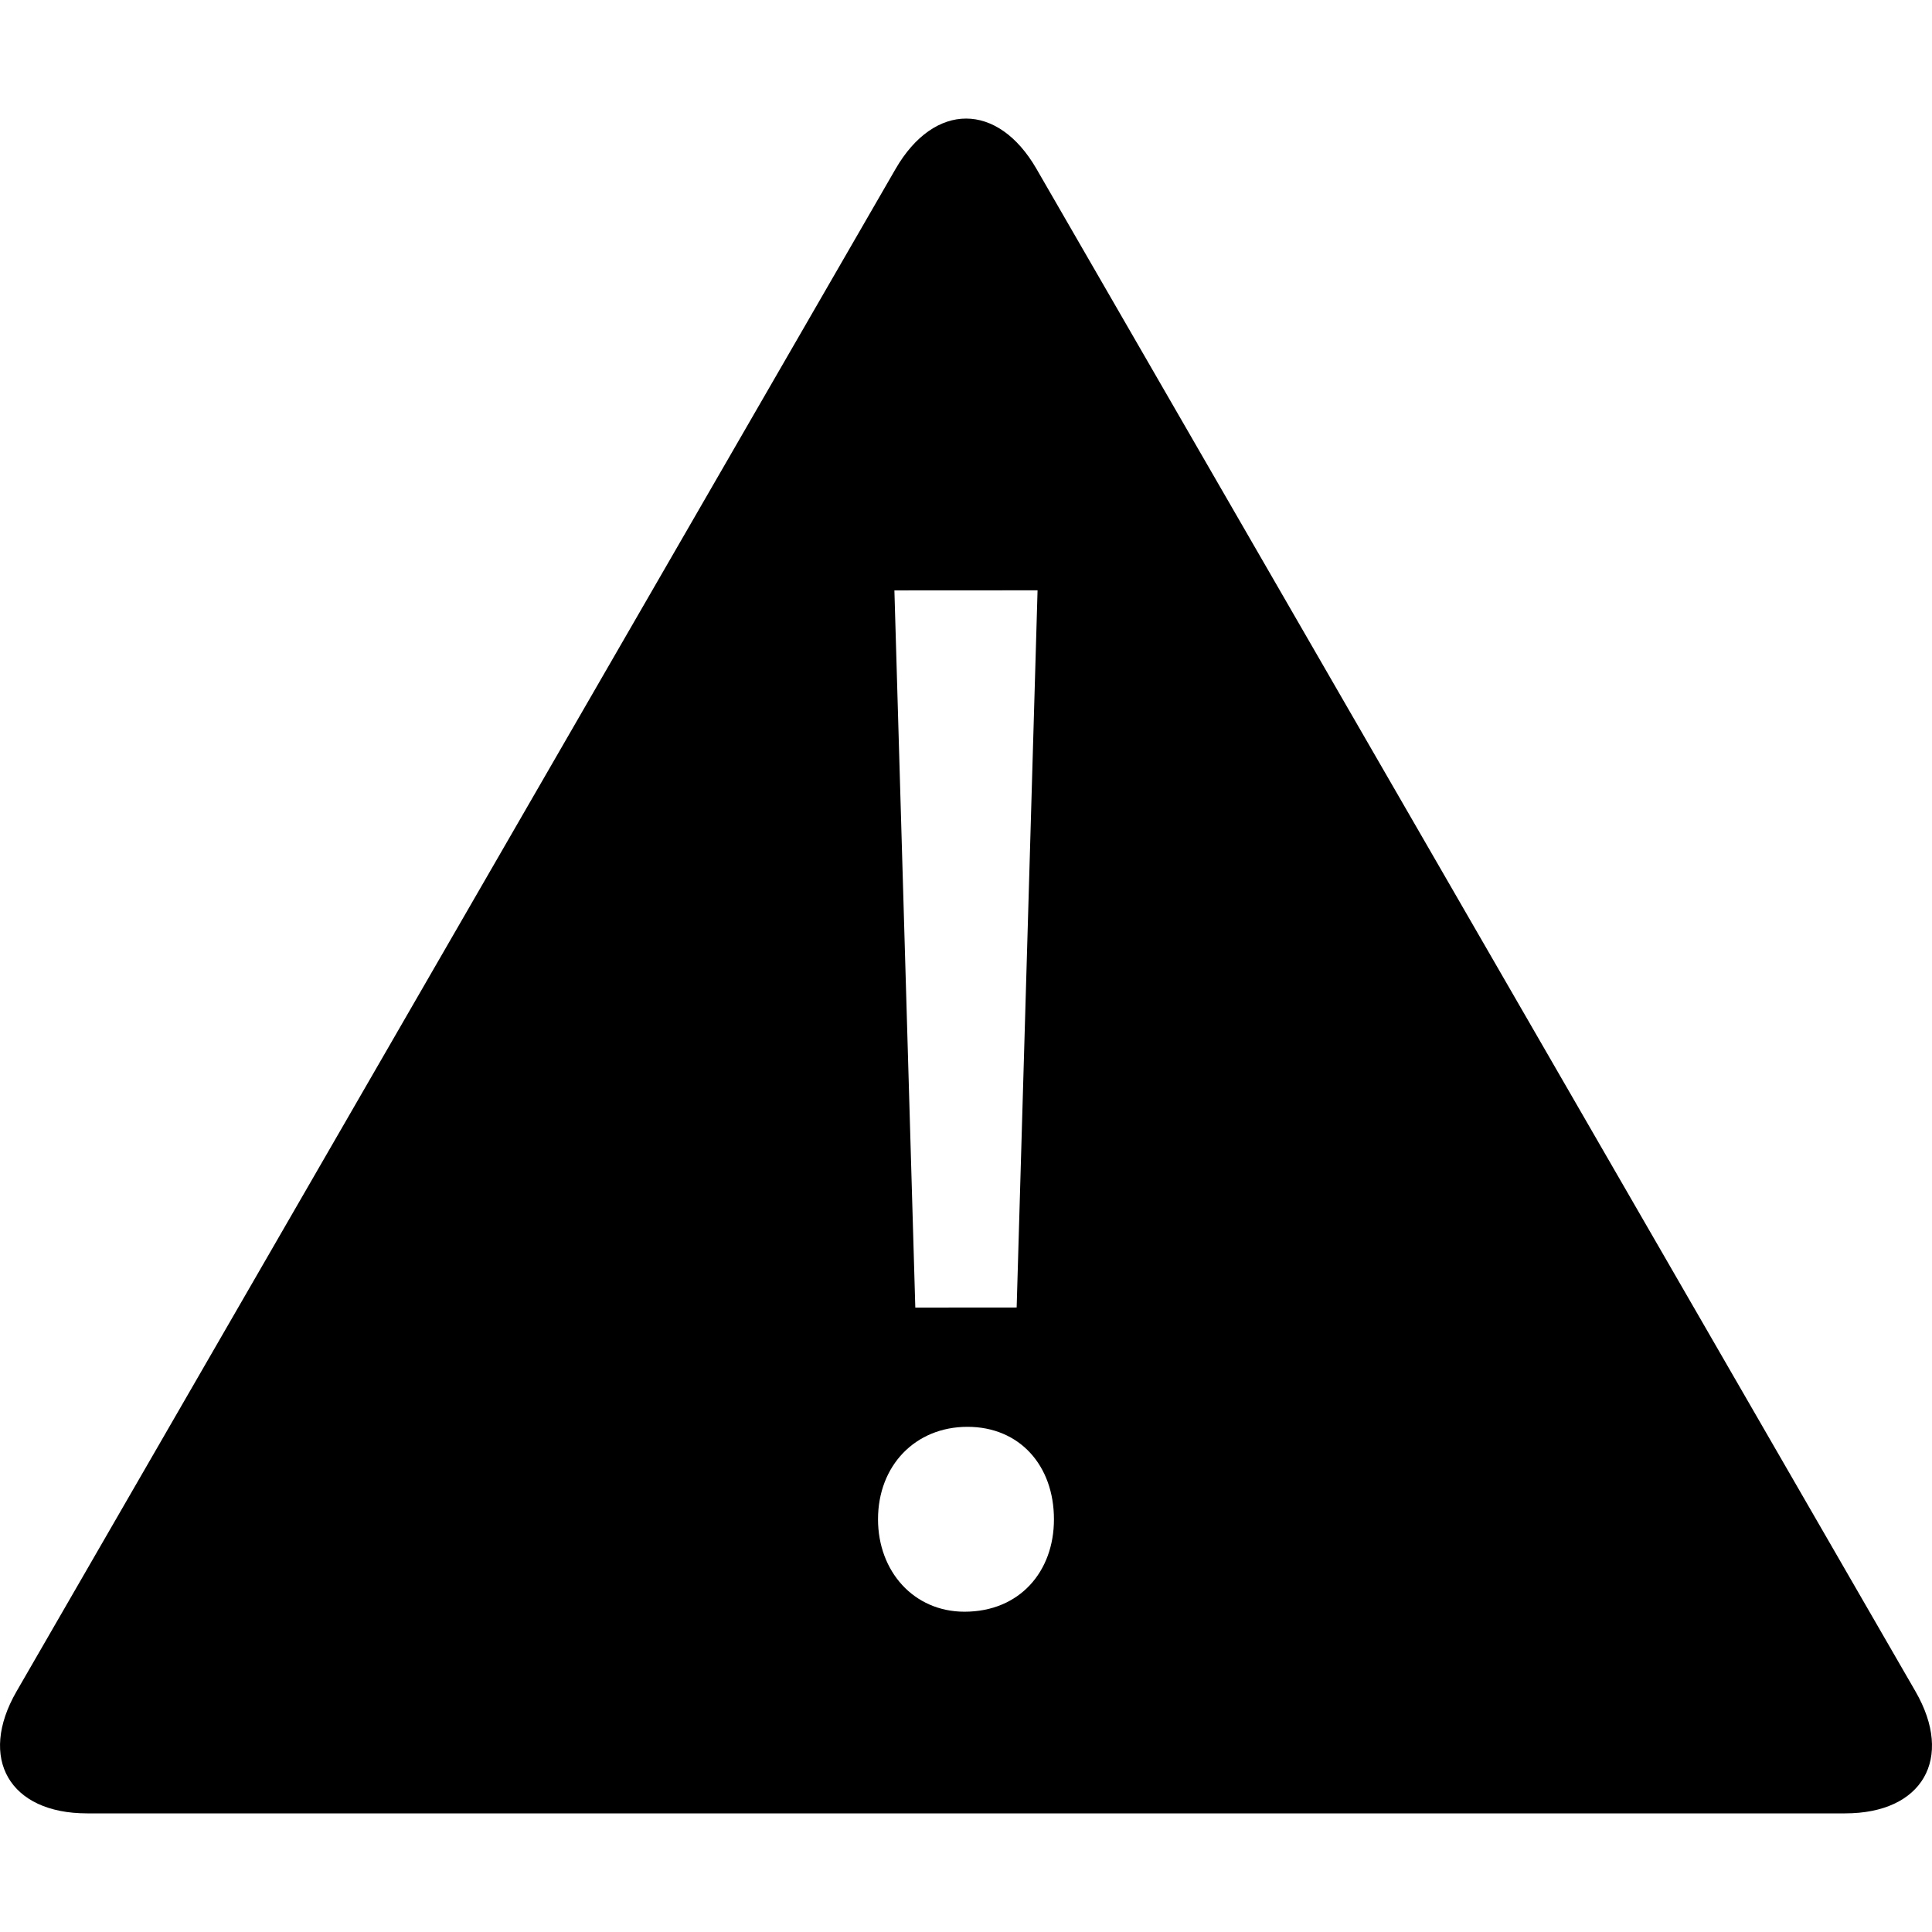 <svg width="100pt" height="100pt" viewBox="0 0 100 100" xmlns="http://www.w3.org/2000/svg"><path d="M99.145 87.547 53.649 8.742c-2.004-3.473-5.285-3.473-7.293 0L.856 87.547C-1.148 91.02.493 93.86 4.504 93.86H95.5c4.008.003 5.649-2.84 3.645-6.313zM53.704 30.555l-1.082 37.121-5.246.004-1.082-37.121zm-3.781 52.867c-2.625 0-4.477-2.086-4.477-4.785 0-2.778 1.93-4.785 4.63-4.785 2.702 0 4.476 2.007 4.476 4.785.004 2.703-1.774 4.785-4.63 4.785z"/></svg>